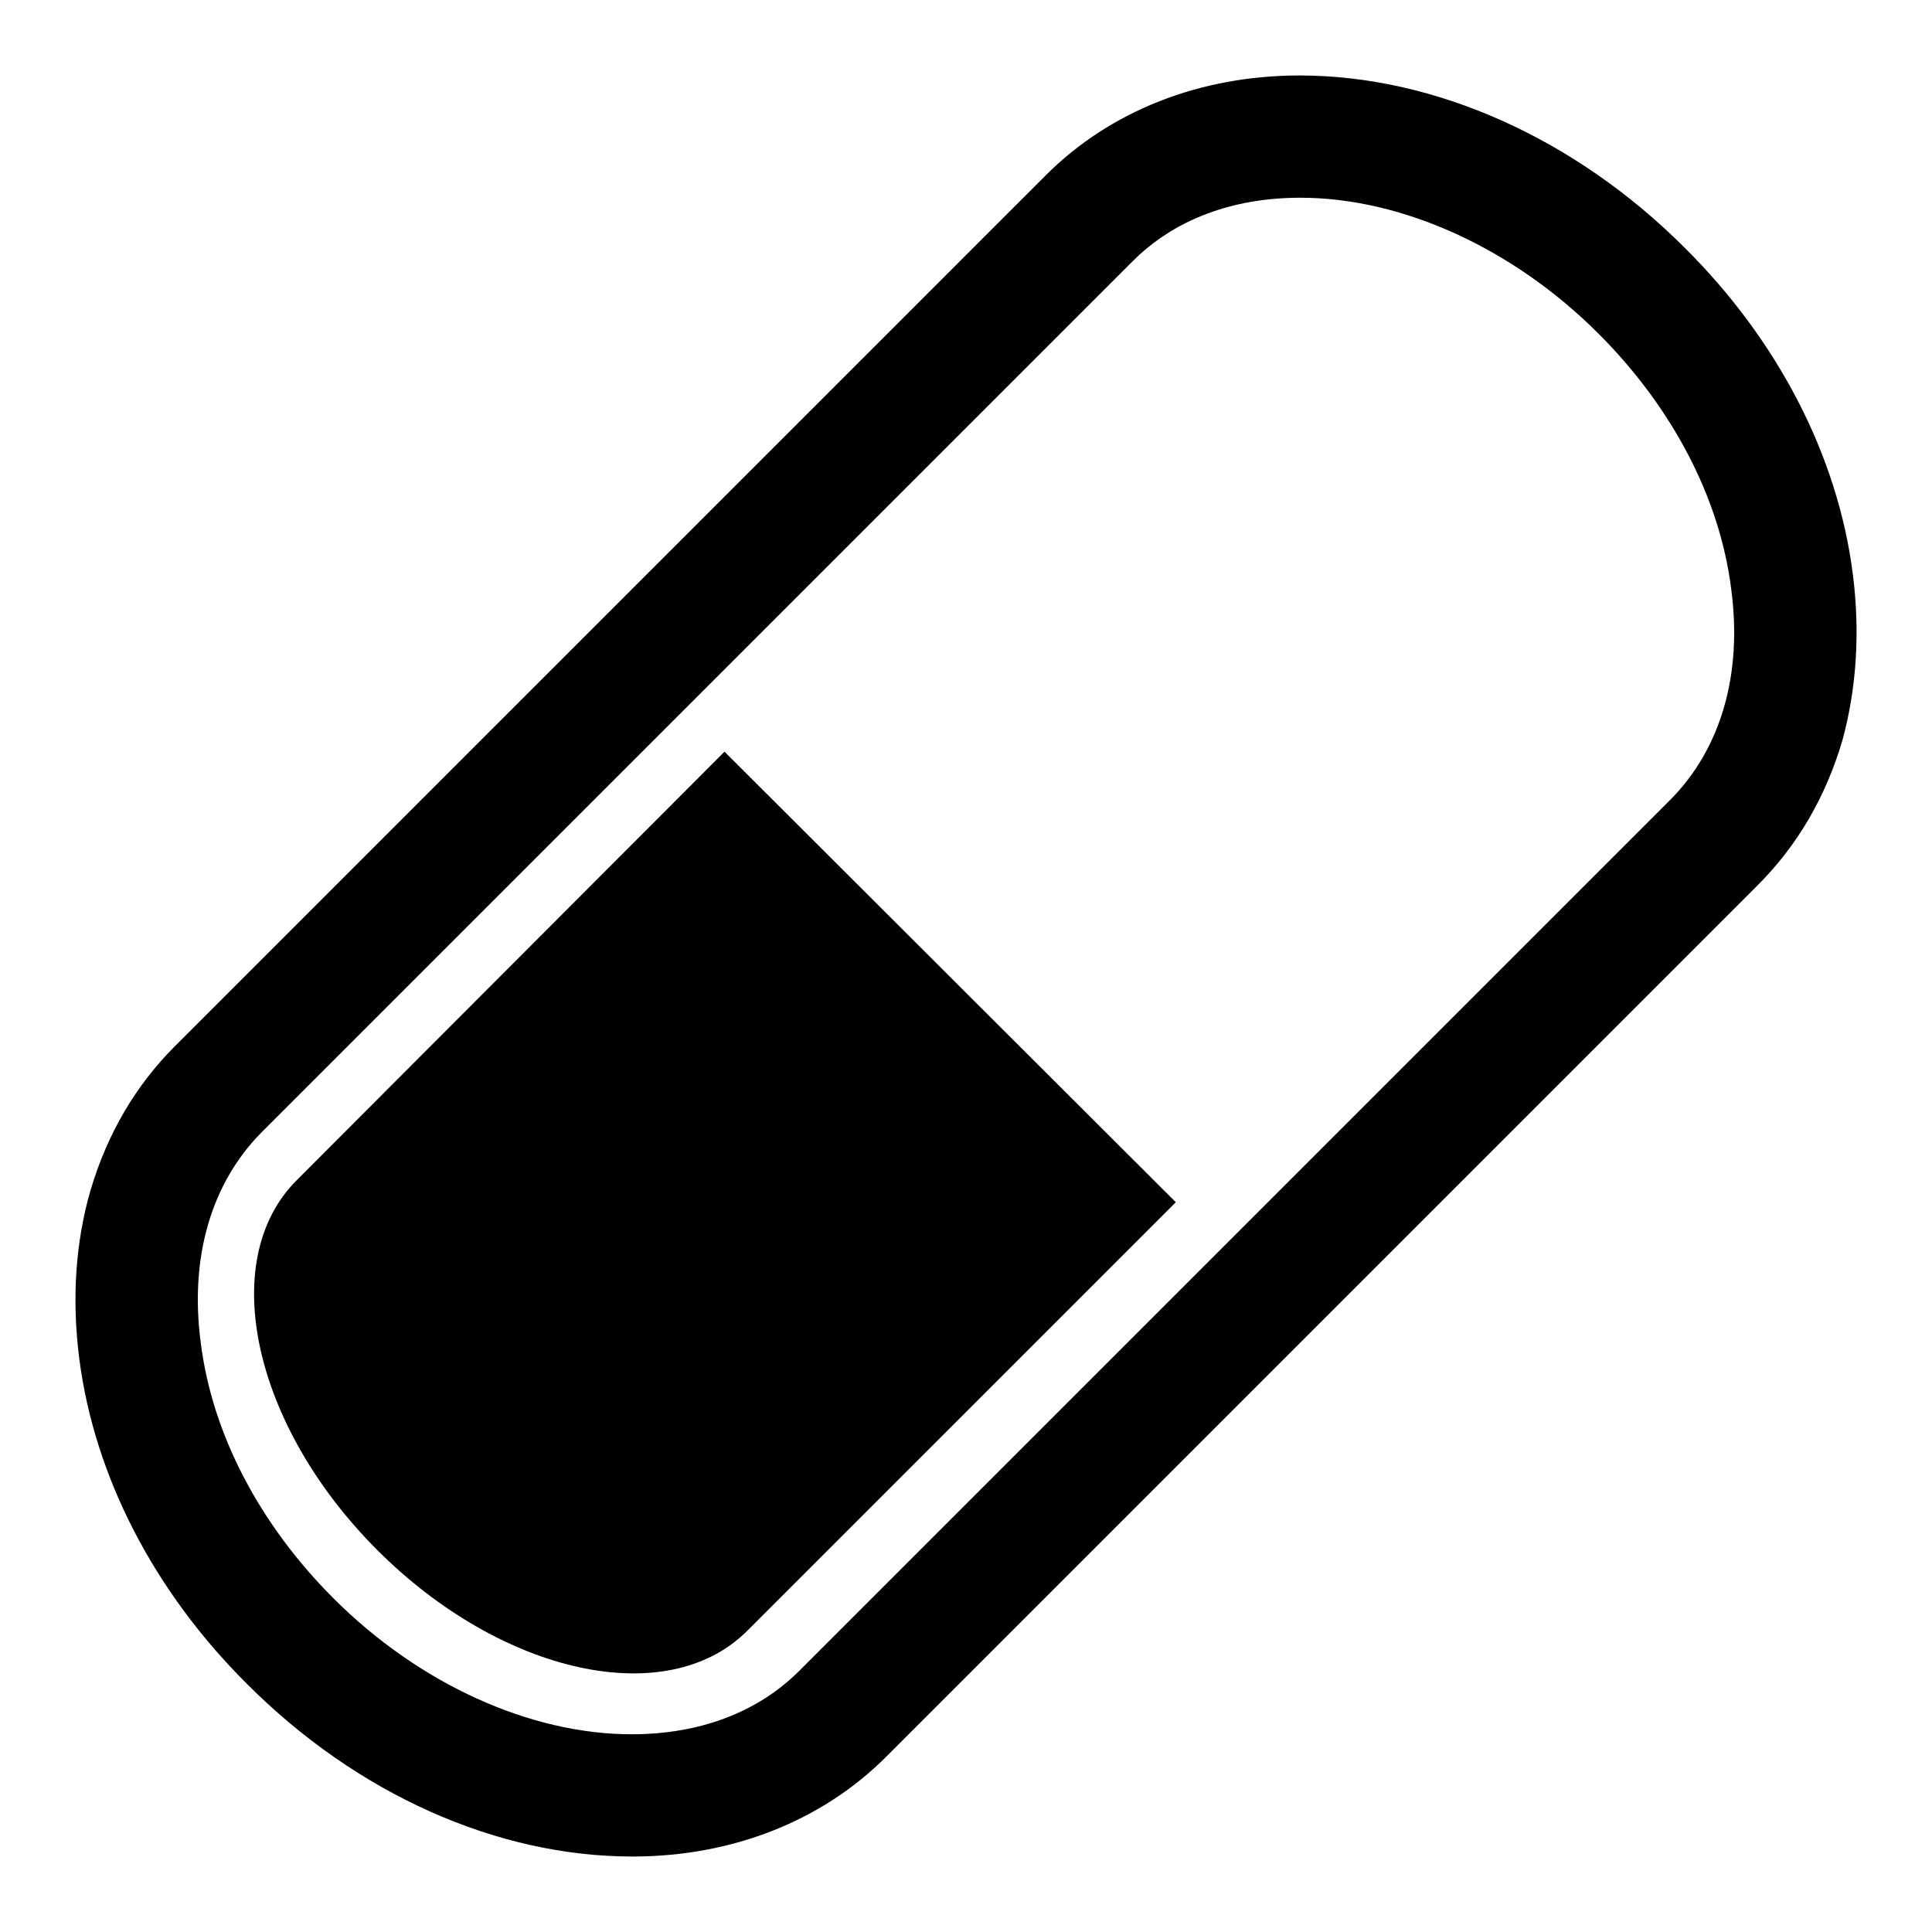 <?xml version="1.0" encoding="utf-8"?>
<!-- Svg Vector Icons : http://www.onlinewebfonts.com/icon -->
<!DOCTYPE svg PUBLIC "-//W3C//DTD SVG 1.1//EN" "http://www.w3.org/Graphics/SVG/1.1/DTD/svg11.dtd">
<svg version="1.1" xmlns="http://www.w3.org/2000/svg" xmlns:xlink="http://www.w3.org/1999/xlink" x="0px" y="0px" viewBox="0 0 256 256" enable-background="new 0 0 256 256" xml:space="preserve">
<g><g><path fill="#000000" d="M245.5,76c-2-15.6-9.9-30.9-22.3-43.2c-14.4-14.4-33-22.8-51-22.8c-13.2,0-25.1,4.7-33.6,13.2L23.2,138.6c-5.3,5.3-9,11.7-11.2,19.1c-2,6.9-2.5,14.4-1.5,22.3c2,15.6,9.9,30.9,22.3,43.2c14.5,14.5,33,22.8,51,22.8c13.2,0,25.1-4.7,33.6-13.2l115.5-115.5c5.3-5.3,9-11.7,11.2-19.1C246,91.3,246.5,83.8,245.5,76z M221.4,105.9L105.9,221.4c-5.5,5.5-13.2,8.4-22.2,8.4c-13.5,0-28.2-6.7-39.5-18c-9.8-9.8-16.1-21.8-17.6-33.9c-1.5-11.3,1.4-21.1,8-27.8L150.1,34.6c5.5-5.5,13.2-8.4,22.2-8.4c13.5,0,28.2,6.7,39.5,18c9.8,9.8,16.1,21.8,17.6,33.9C230.9,89.4,228,99.2,221.4,105.9z"/><path fill="#000000" d="M39.3,156.4c-10.6,10.6-5.8,32.5,10.7,49c16.5,16.5,38.4,21.3,49,10.7l56.8-56.8L96,99.6L39.3,156.4z"/></g></g>
</svg>